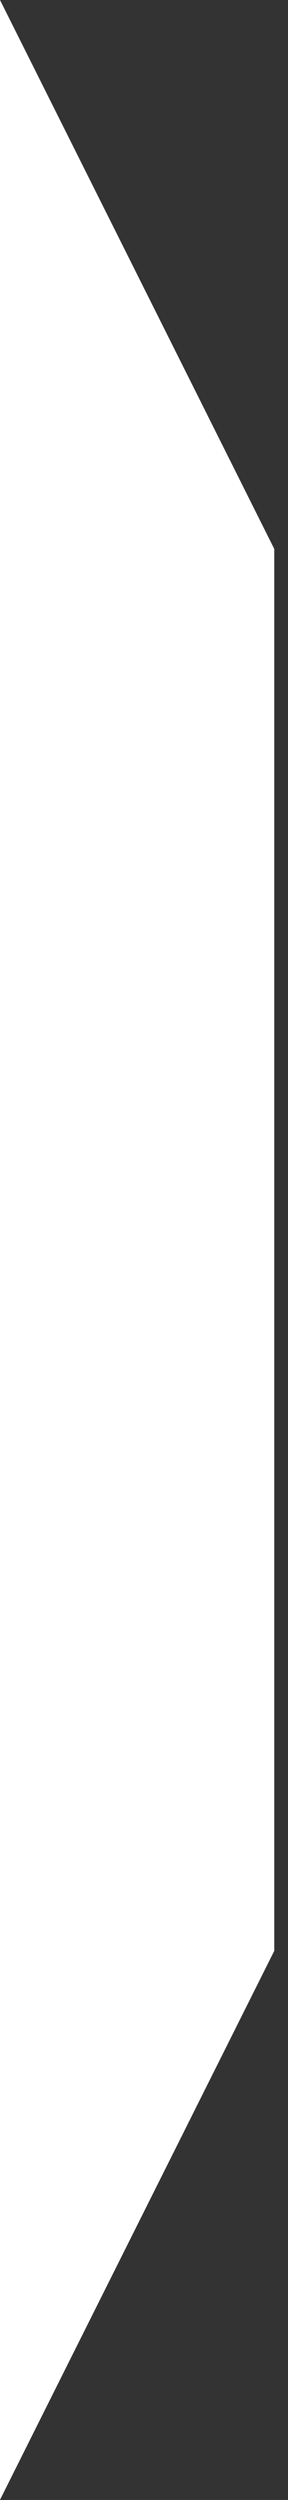 <svg width="15" height="130" viewBox="0 0 15 130" fill="none" xmlns="http://www.w3.org/2000/svg">
<rect x="0" y="0" width="15" height="130" fill="#333333" stroke="none"/>
<path d="M14.285 28.547V101.445L0 129.992V0L14.285 28.547Z" fill="white"/>
</svg>
